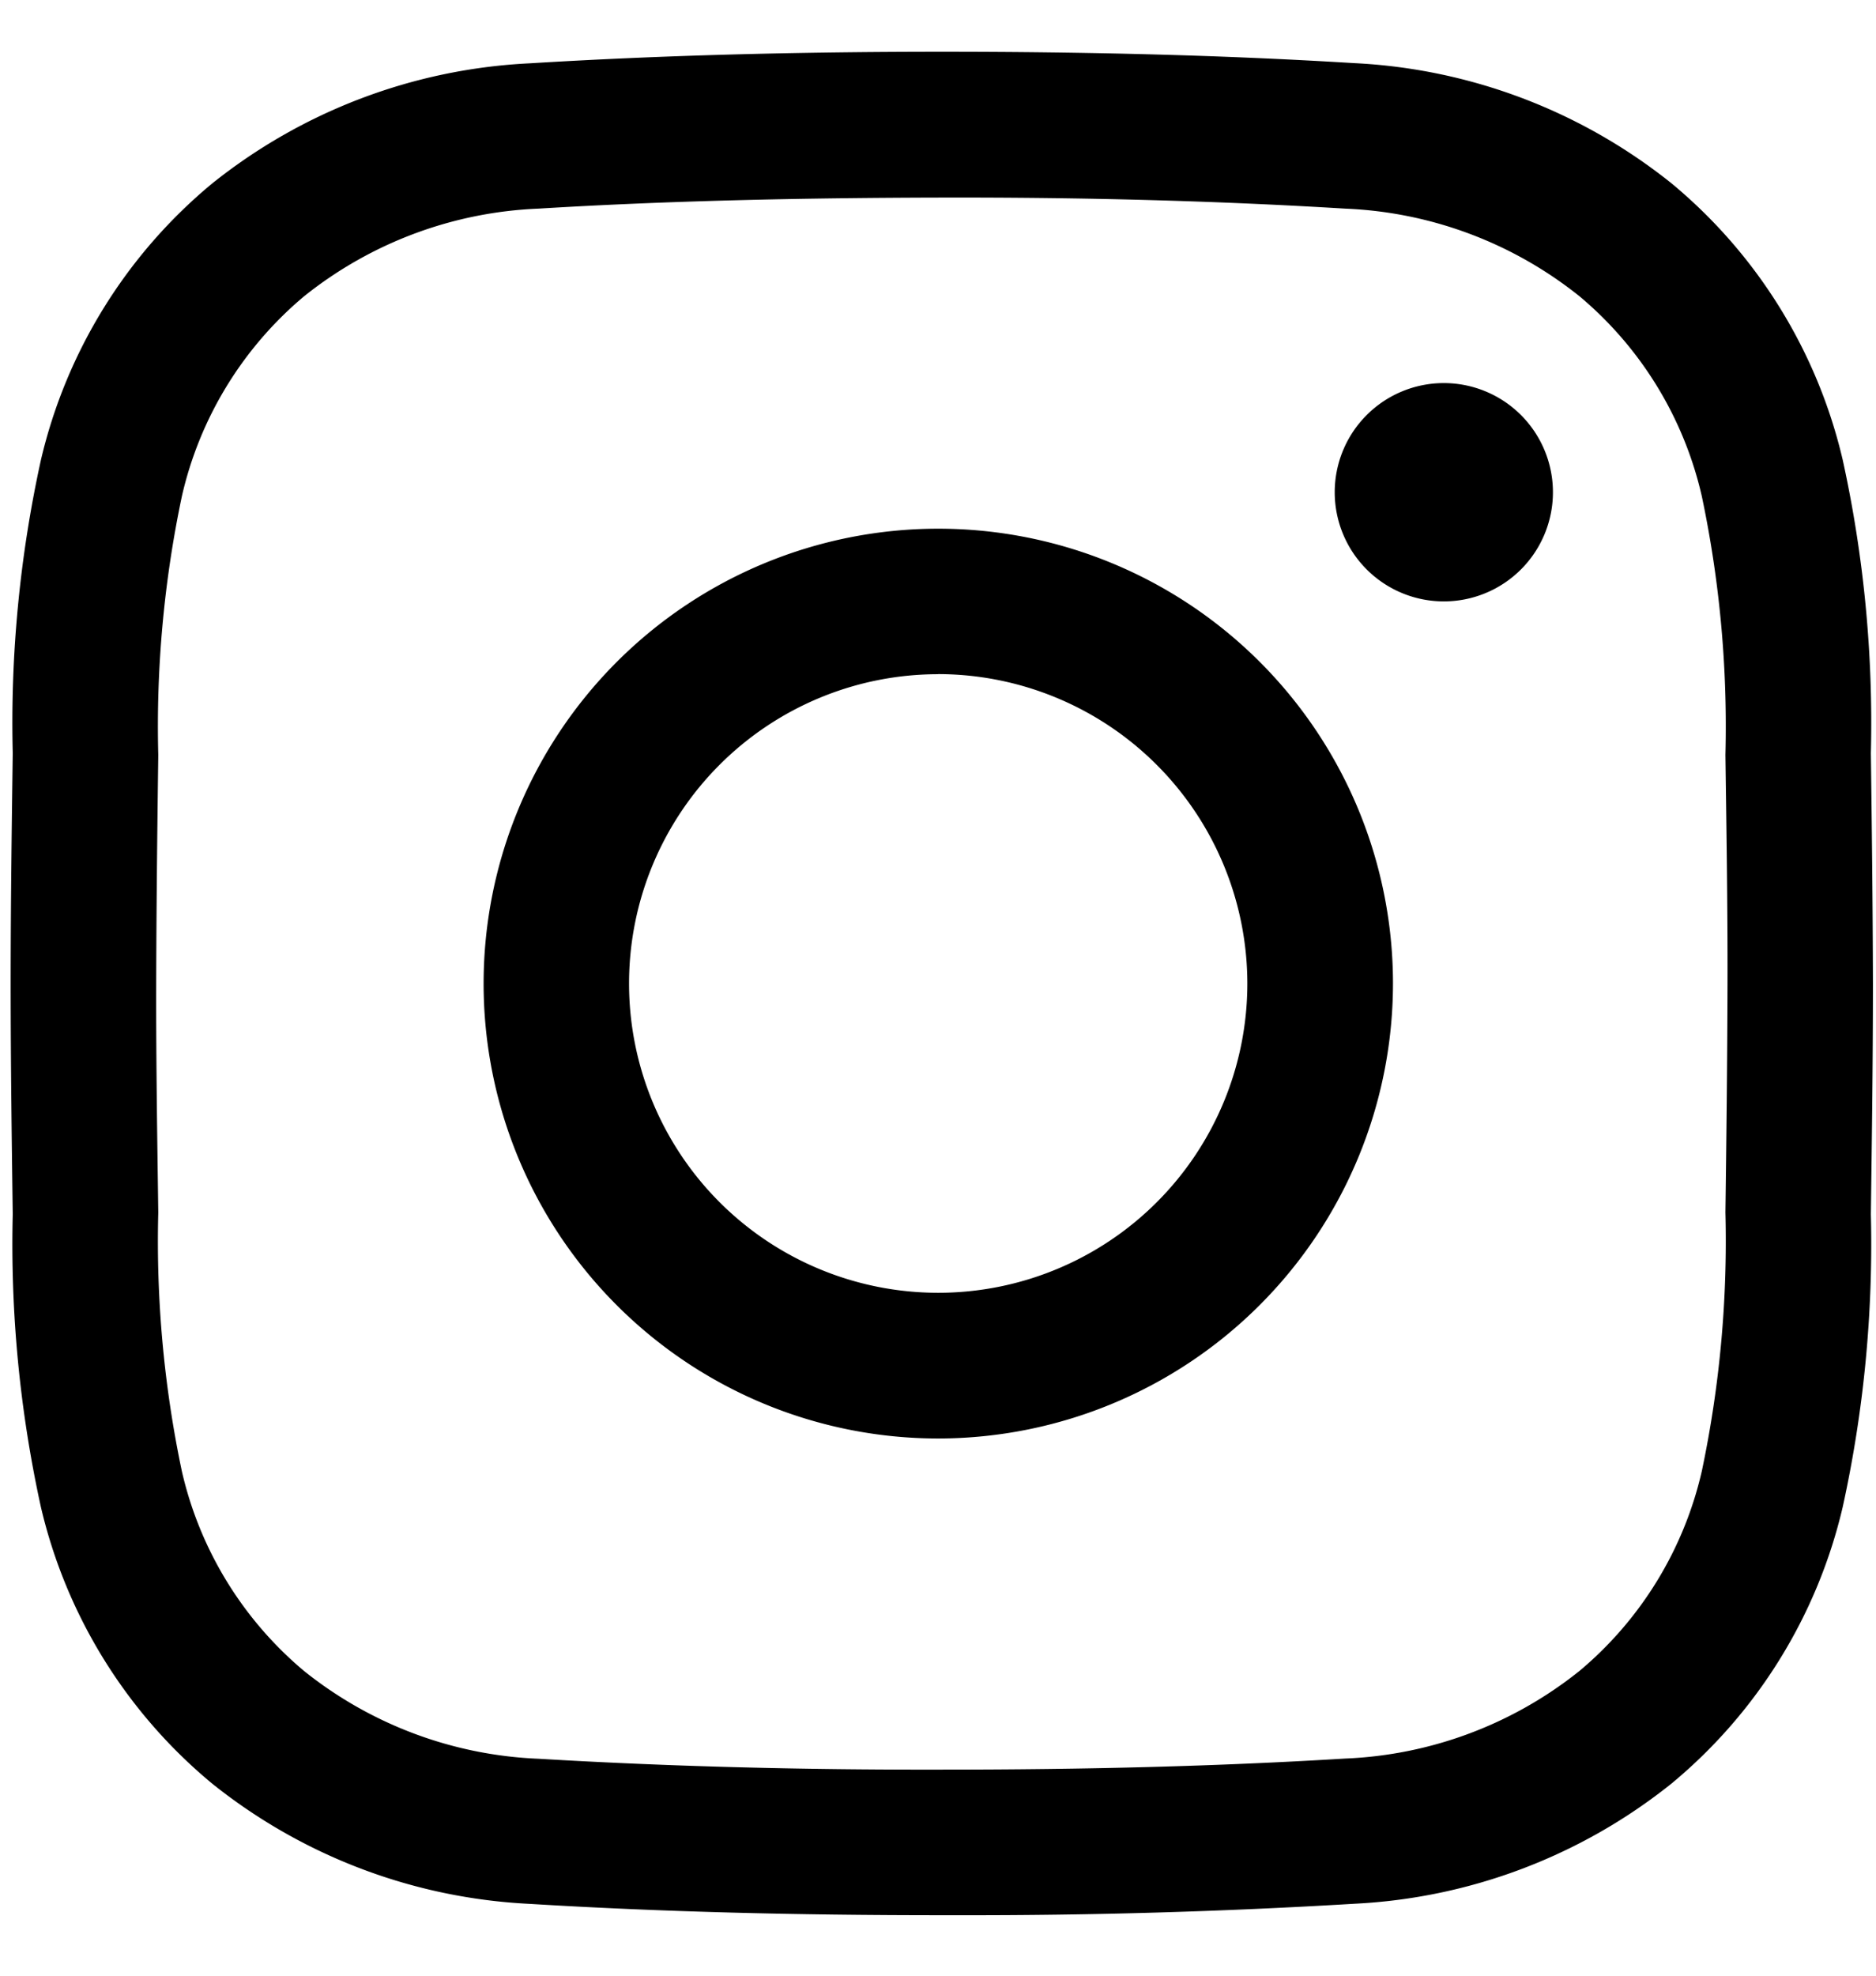 <svg xmlns="http://www.w3.org/2000/svg" width="19" height="20" viewBox="0 0 19 20">
    <defs>
        <clipPath id="xr5z3keeva">
            <path data-name="사각형 7496" transform="translate(.418)" style="fill:#fff;stroke:#707070" d="M0 0h19v20H0z"/>
        </clipPath>
    </defs>
    <g data-name="마스크 그룹 576" transform="translate(-.418)" style="clip-path:url(#xr5z3keeva)">
        <path data-name="instagram (1)" d="M10.143 19.388h-.188c-1.479 0-2.845-.034-4.173-.115a5.578 5.578 0 0 1-3.216-1.218 5.161 5.161 0 0 1-1.734-2.8 12.408 12.408 0 0 1-.285-2.963c-.009-.688-.021-1.504-.021-2.334s.012-1.649.021-2.334a12.409 12.409 0 0 1 .285-2.966 5.161 5.161 0 0 1 1.734-2.8A5.578 5.578 0 0 1 5.782.641C7.111.56 8.477.524 9.959.524s2.845.034 4.173.115a5.578 5.578 0 0 1 3.215 1.217 5.161 5.161 0 0 1 1.734 2.8 12.408 12.408 0 0 1 .285 2.968c.009.689.019 1.5.021 2.334 0 .83-.012 1.646-.021 2.334a12.4 12.4 0 0 1-.285 2.963 5.161 5.161 0 0 1-1.734 2.8 5.578 5.578 0 0 1-3.215 1.217 64.728 64.728 0 0 1-3.989.116zm-.188-1.474c1.454 0 2.79-.033 4.087-.112a4.059 4.059 0 0 0 2.374-.888 3.72 3.72 0 0 0 1.238-2.022 11.288 11.288 0 0 0 .239-2.619c.009-.684.019-1.494.021-2.316s-.012-1.632-.021-2.316a11.29 11.29 0 0 0-.239-2.617A3.72 3.72 0 0 0 16.416 3a4.06 4.06 0 0 0-2.374-.888c-1.3-.079-2.633-.115-4.084-.112s-2.79.033-4.087.112A4.06 4.06 0 0 0 3.497 3 3.72 3.72 0 0 0 2.26 5.024a11.29 11.29 0 0 0-.239 2.619c-.009.685-.019 1.5-.021 2.318s.012 1.63.021 2.314a11.288 11.288 0 0 0 .239 2.619 3.72 3.72 0 0 0 1.238 2.022 4.06 4.06 0 0 0 2.374.888c1.297.077 2.633.113 4.083.11zm-.035-3.352a4.605 4.605 0 1 1 4.606-4.605 4.61 4.61 0 0 1-4.606 4.605zm0-7.737a3.131 3.131 0 1 0 3.131 3.131A3.135 3.135 0 0 0 9.92 6.824zm5.121-2.947a1.105 1.105 0 1 0 1.105 1.105 1.105 1.105 0 0 0-1.105-1.105zm0 0"/>
    </g>
</svg>
